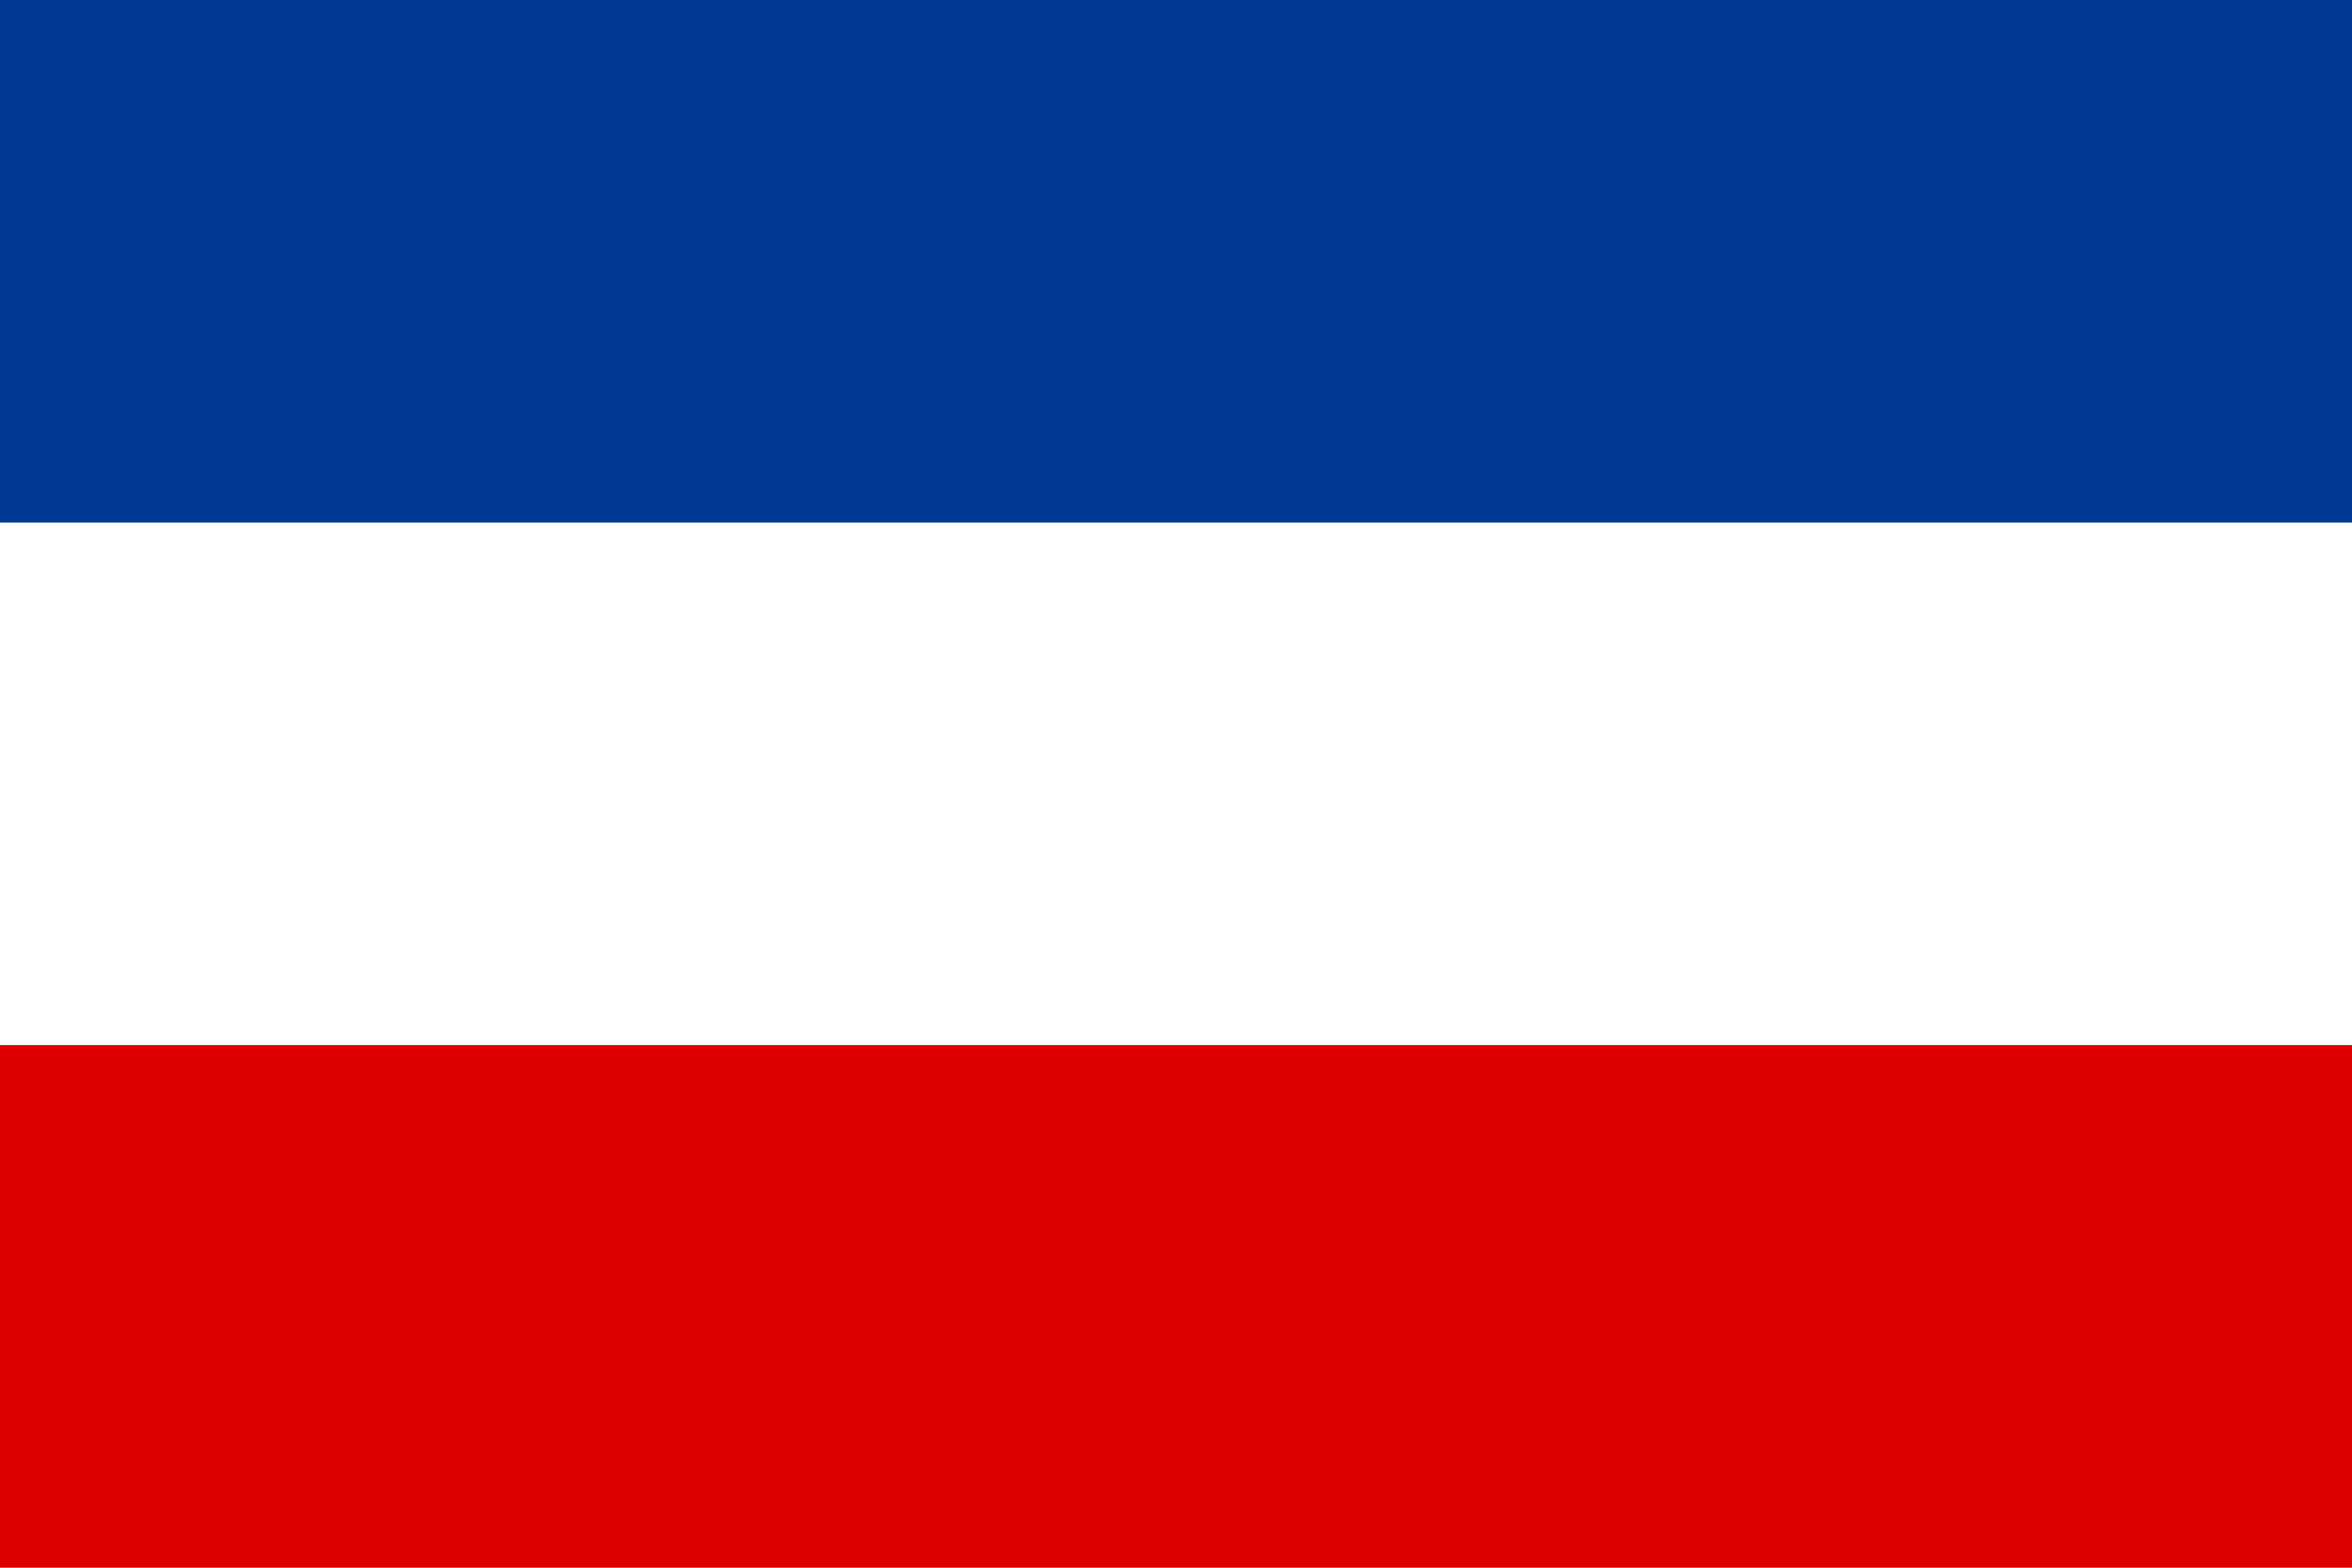 <?xml version="1.0" encoding="UTF-8"?>
<svg xmlns="http://www.w3.org/2000/svg" width="900" height="600" viewBox="0 0 9 6">
<rect fill="#d00" width="9" height="6"/>
<rect fill="#fff" width="9" height="4"/>
<rect fill="#003893" width="9" height="2"/>
</svg>